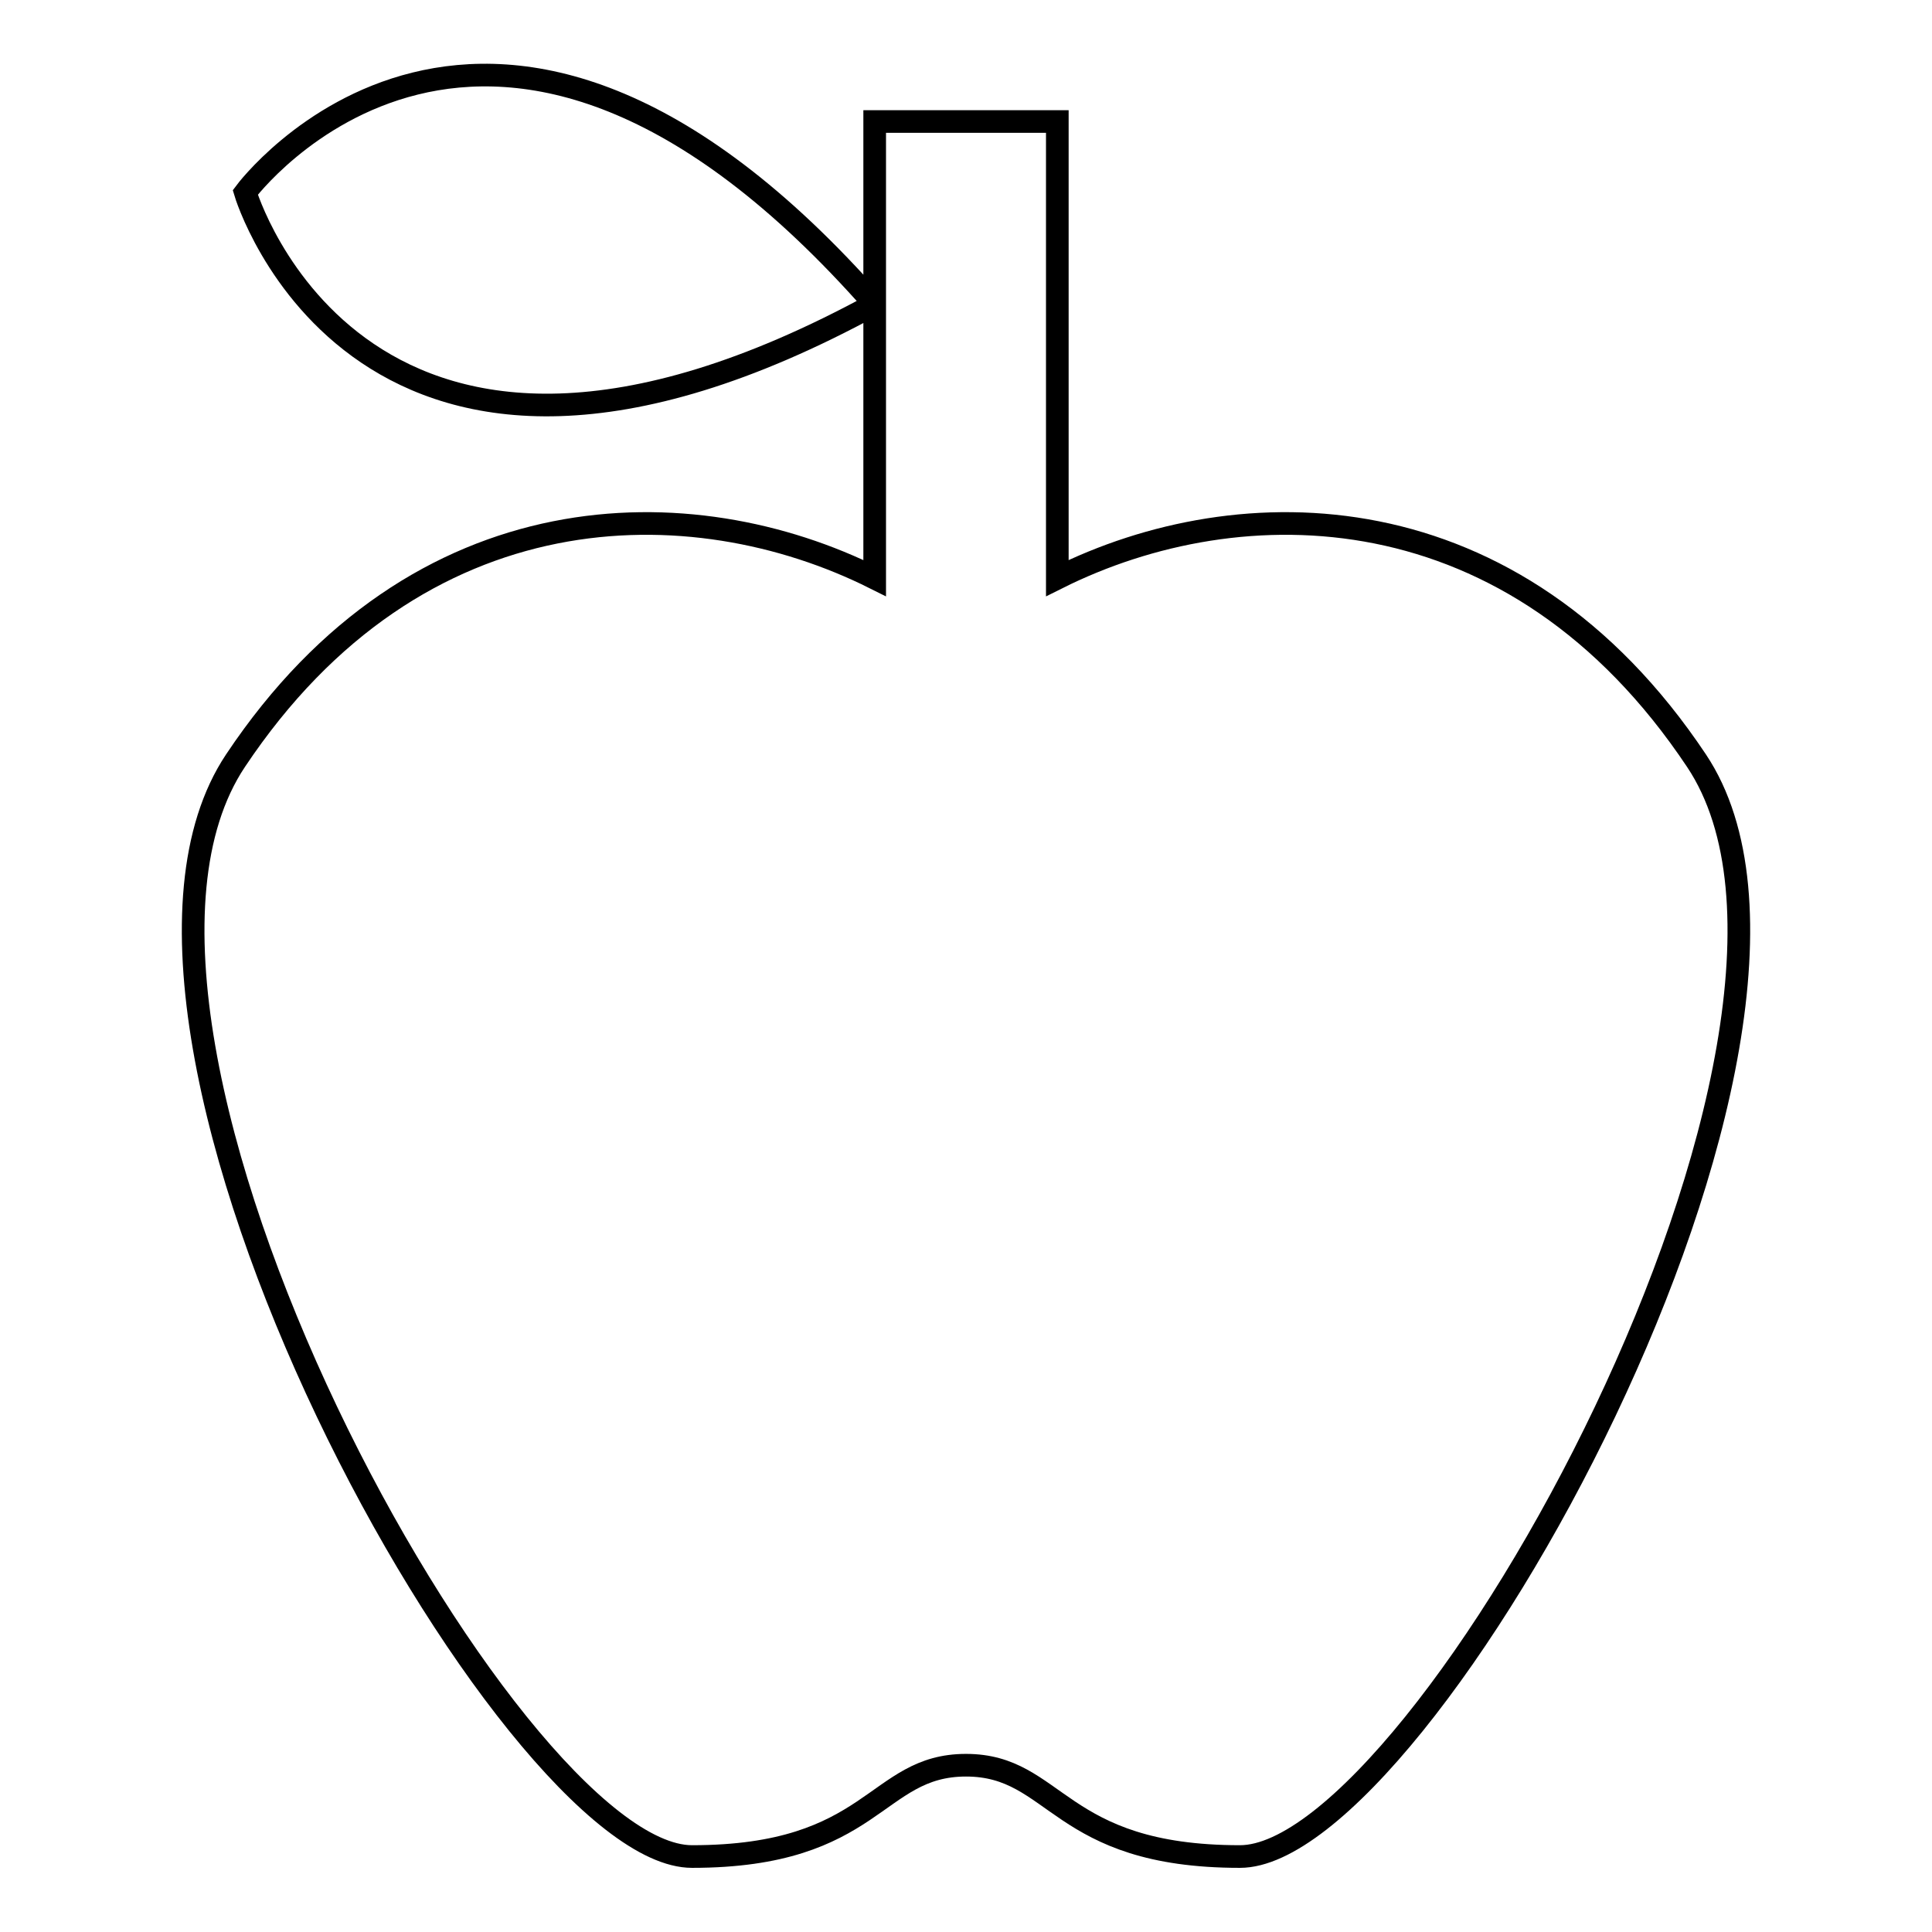 <?xml version="1.0" encoding="utf-8"?>
<!-- Svg Vector Icons : http://www.onlinewebfonts.com/icon -->
<!DOCTYPE svg PUBLIC "-//W3C//DTD SVG 1.1//EN" "http://www.w3.org/Graphics/SVG/1.1/DTD/svg11.dtd">
<svg version="1.1" xmlns="http://www.w3.org/2000/svg" xmlns:xlink="http://www.w3.org/1999/xlink" x="0px" y="0px" viewBox="0 0 256 256" enable-background="new 0 0 256 256" xml:space="preserve">
<g> <path stroke-width="3" fill-opacity="0" stroke="#000000"  d="M224.8,100.8C249,137.1,188.5,246,164.3,246c-24.2,0-24.2-12.1-36.3-12.1c-12.1,0-12.1,12.1-36.3,12.1 C67.5,246,7,137.1,31.2,100.8c24.2-36.3,60.5-36.3,84.7-24.2V40.3c-68,37.1-83.4-14.8-83.4-14.8s32.2-43.4,83.4,14.8V16.1h24.2 v60.5C164.3,64.5,200.6,64.5,224.8,100.8z"/></g>
</svg>